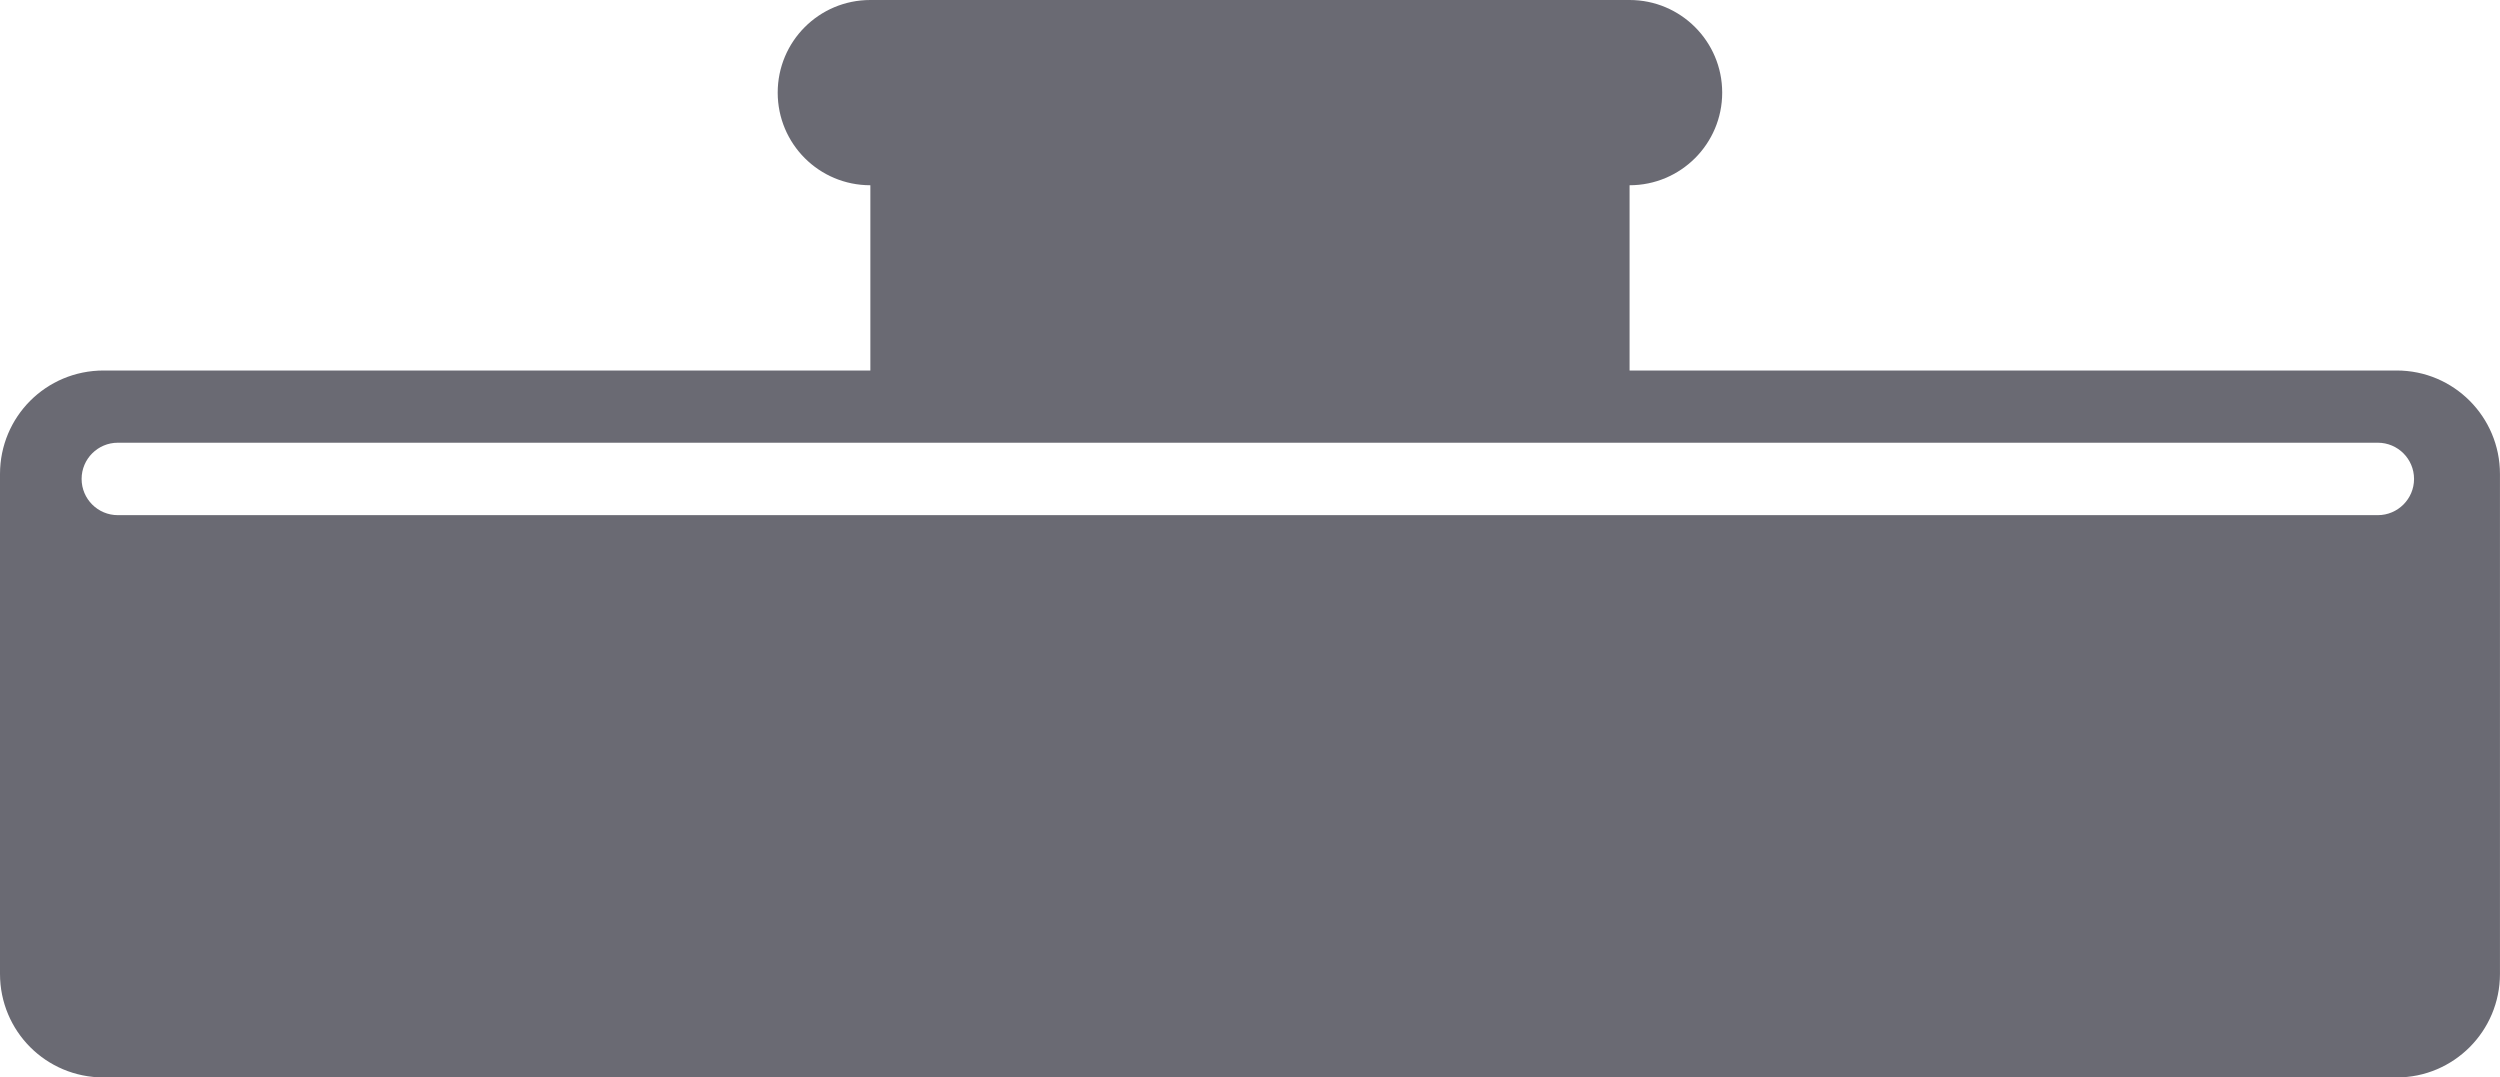 <?xml version="1.0" encoding="iso-8859-1"?>
<!-- Generator: Adobe Illustrator 18.0.0, SVG Export Plug-In . SVG Version: 6.00 Build 0)  -->
<!DOCTYPE svg PUBLIC "-//W3C//DTD SVG 1.1//EN" "http://www.w3.org/Graphics/SVG/1.1/DTD/svg11.dtd">
<svg version="1.1" id="&#x421;&#x43B;&#x43E;&#x439;_1"
	 xmlns="http://www.w3.org/2000/svg" xmlns:xlink="http://www.w3.org/1999/xlink" x="0px" y="0px" width="71.93px" height="31px"
	 viewBox="512.159 192.585 71.93 31" style="enable-background:new 512.159 192.585 71.93 31;" xml:space="preserve">
<path style="fill:#6A6A73;" d="M581.116,203.245h-22.071v-5.33c1.472,0,2.665-1.193,2.665-2.665c0-1.472-1.193-2.665-2.665-2.665
	h-21.844c-1.478,0-2.666,1.193-2.666,2.665c0,1.472,1.188,2.665,2.666,2.665v5.33h-22.059c-1.662,0-2.983,1.334-2.983,2.98v14.38
	c0,1.646,1.321,2.98,2.983,2.98h65.974c1.643,0,2.972-1.334,2.972-2.98v-14.38C584.088,204.579,582.759,203.245,581.116,203.245z
	 M580.574,207.407h-65.025c-0.576,0-1.042-0.467-1.042-1.042s0.467-1.042,1.042-1.042h65.025c0.576,0,1.042,0.467,1.042,1.042
	S581.149,207.407,580.574,207.407z"/>
</svg>
